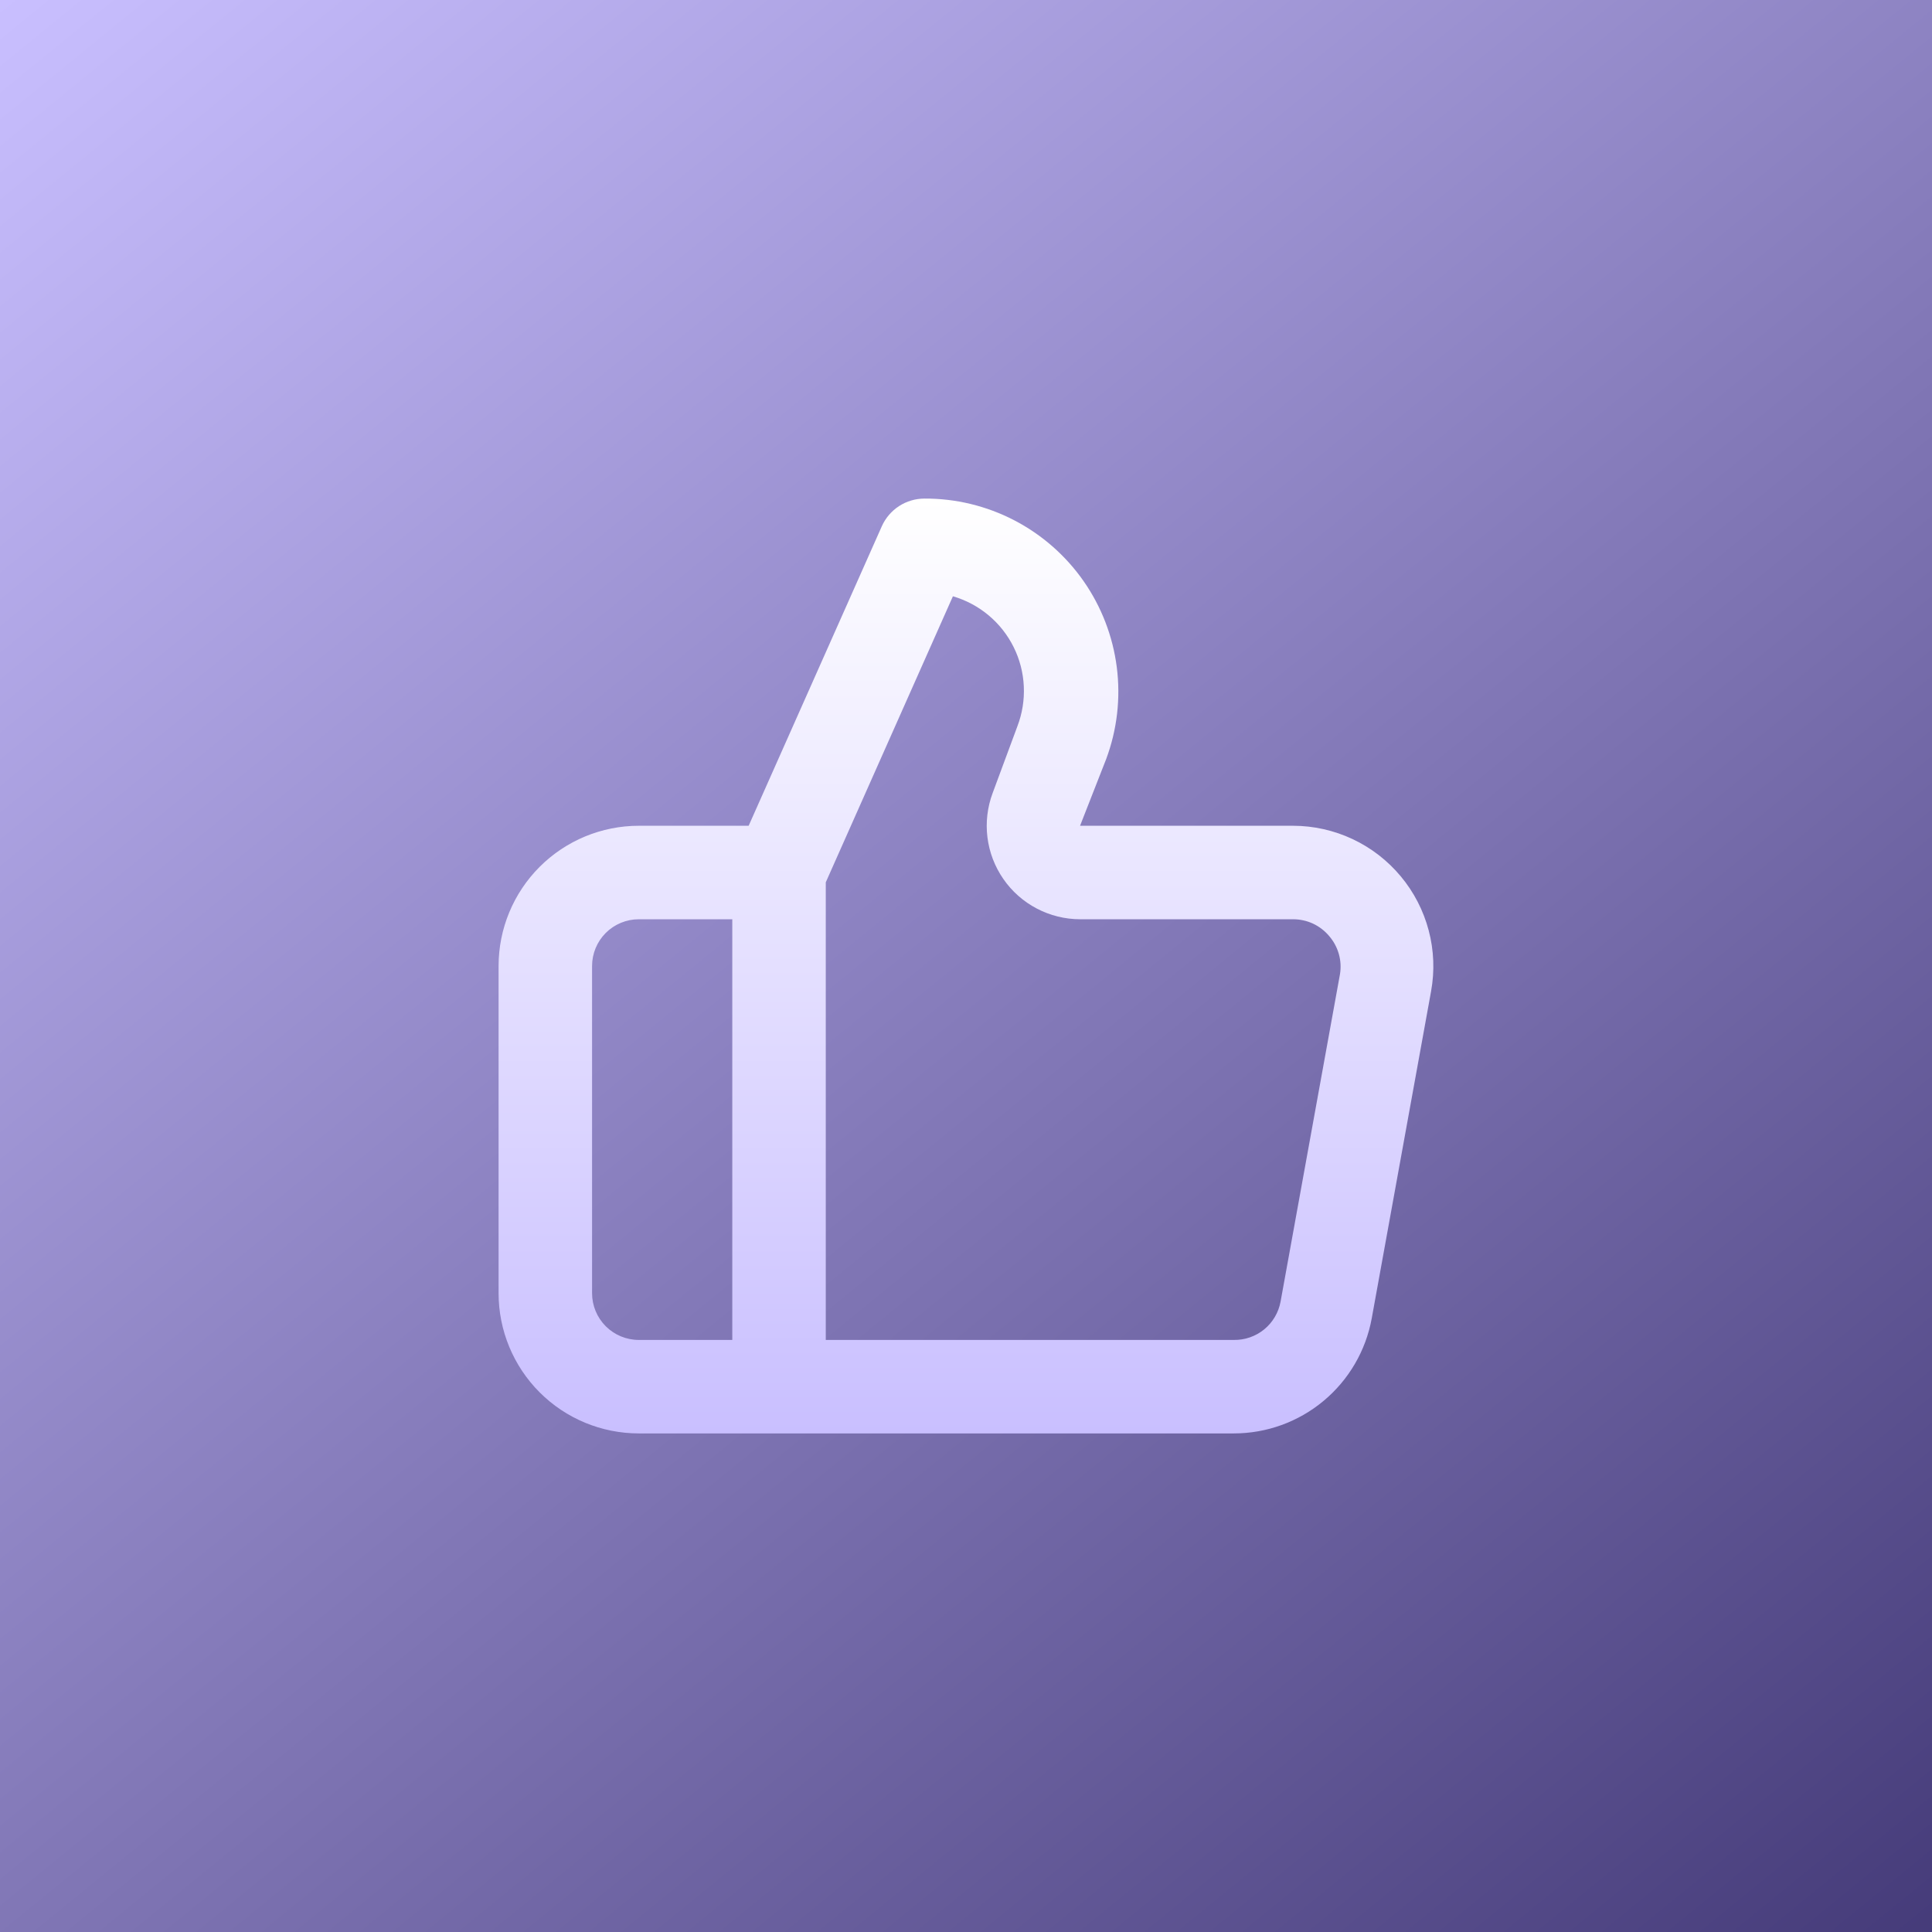 <?xml version="1.0" encoding="UTF-8"?> <svg xmlns="http://www.w3.org/2000/svg" width="62" height="62" viewBox="0 0 62 62" fill="none"><rect x="0" y="0" width="62" height="62" fill="#808080" stroke="none"/><rect width="62" height="62" fill="url(#paint0_linear_91_75)"></rect><path d="M44.95 28.12C44.528 27.614 44.001 27.207 43.405 26.927C42.809 26.647 42.158 26.501 41.5 26.5H34.66L35.5 24.355C35.849 23.416 35.966 22.406 35.839 21.412C35.712 20.418 35.346 19.469 34.773 18.648C34.199 17.826 33.434 17.156 32.545 16.695C31.655 16.234 30.667 15.995 29.665 16C29.377 16.001 29.094 16.084 28.852 16.241C28.61 16.398 28.418 16.622 28.3 16.885L24.025 26.5H20.5C19.306 26.5 18.162 26.974 17.318 27.818C16.474 28.662 16 29.807 16 31V41.5C16 42.694 16.474 43.838 17.318 44.682C18.162 45.526 19.306 46 20.5 46H39.595C40.648 46 41.667 45.63 42.475 44.956C43.284 44.282 43.83 43.346 44.02 42.31L45.925 31.81C46.043 31.161 46.017 30.494 45.848 29.857C45.679 29.219 45.373 28.626 44.95 28.12ZM23.5 43H20.5C20.102 43 19.721 42.842 19.439 42.561C19.158 42.279 19 41.898 19 41.5V31C19 30.602 19.158 30.221 19.439 29.939C19.721 29.658 20.102 29.5 20.5 29.5H23.5V43ZM43 31.27L41.095 41.77C41.031 42.119 40.845 42.435 40.571 42.66C40.296 42.885 39.95 43.006 39.595 43H26.5V28.315L30.58 19.135C31 19.258 31.39 19.466 31.725 19.746C32.061 20.027 32.335 20.375 32.529 20.766C32.724 21.158 32.835 21.586 32.855 22.023C32.876 22.46 32.806 22.896 32.65 23.305L31.855 25.45C31.686 25.903 31.628 26.391 31.688 26.871C31.748 27.352 31.923 27.81 32.199 28.208C32.474 28.606 32.842 28.931 33.271 29.156C33.699 29.381 34.176 29.499 34.66 29.5H41.5C41.72 29.5 41.938 29.548 42.138 29.641C42.337 29.735 42.514 29.871 42.655 30.04C42.8 30.207 42.905 30.404 42.965 30.616C43.025 30.829 43.037 31.052 43 31.27Z" fill="url(#paint1_linear_91_75)"></path><defs><linearGradient id="paint0_linear_91_75" x1="0" y1="0" x2="62" y2="76" gradientUnits="userSpaceOnUse"><stop stop-color="#C9BFFF"></stop><stop offset="1" stop-color="#352B69"></stop></linearGradient><linearGradient id="paint1_linear_91_75" x1="30.999" y1="16" x2="30.999" y2="46" gradientUnits="userSpaceOnUse"><stop stop-color="white"></stop><stop offset="1" stop-color="#C9BFFF"></stop></linearGradient></defs></svg> 